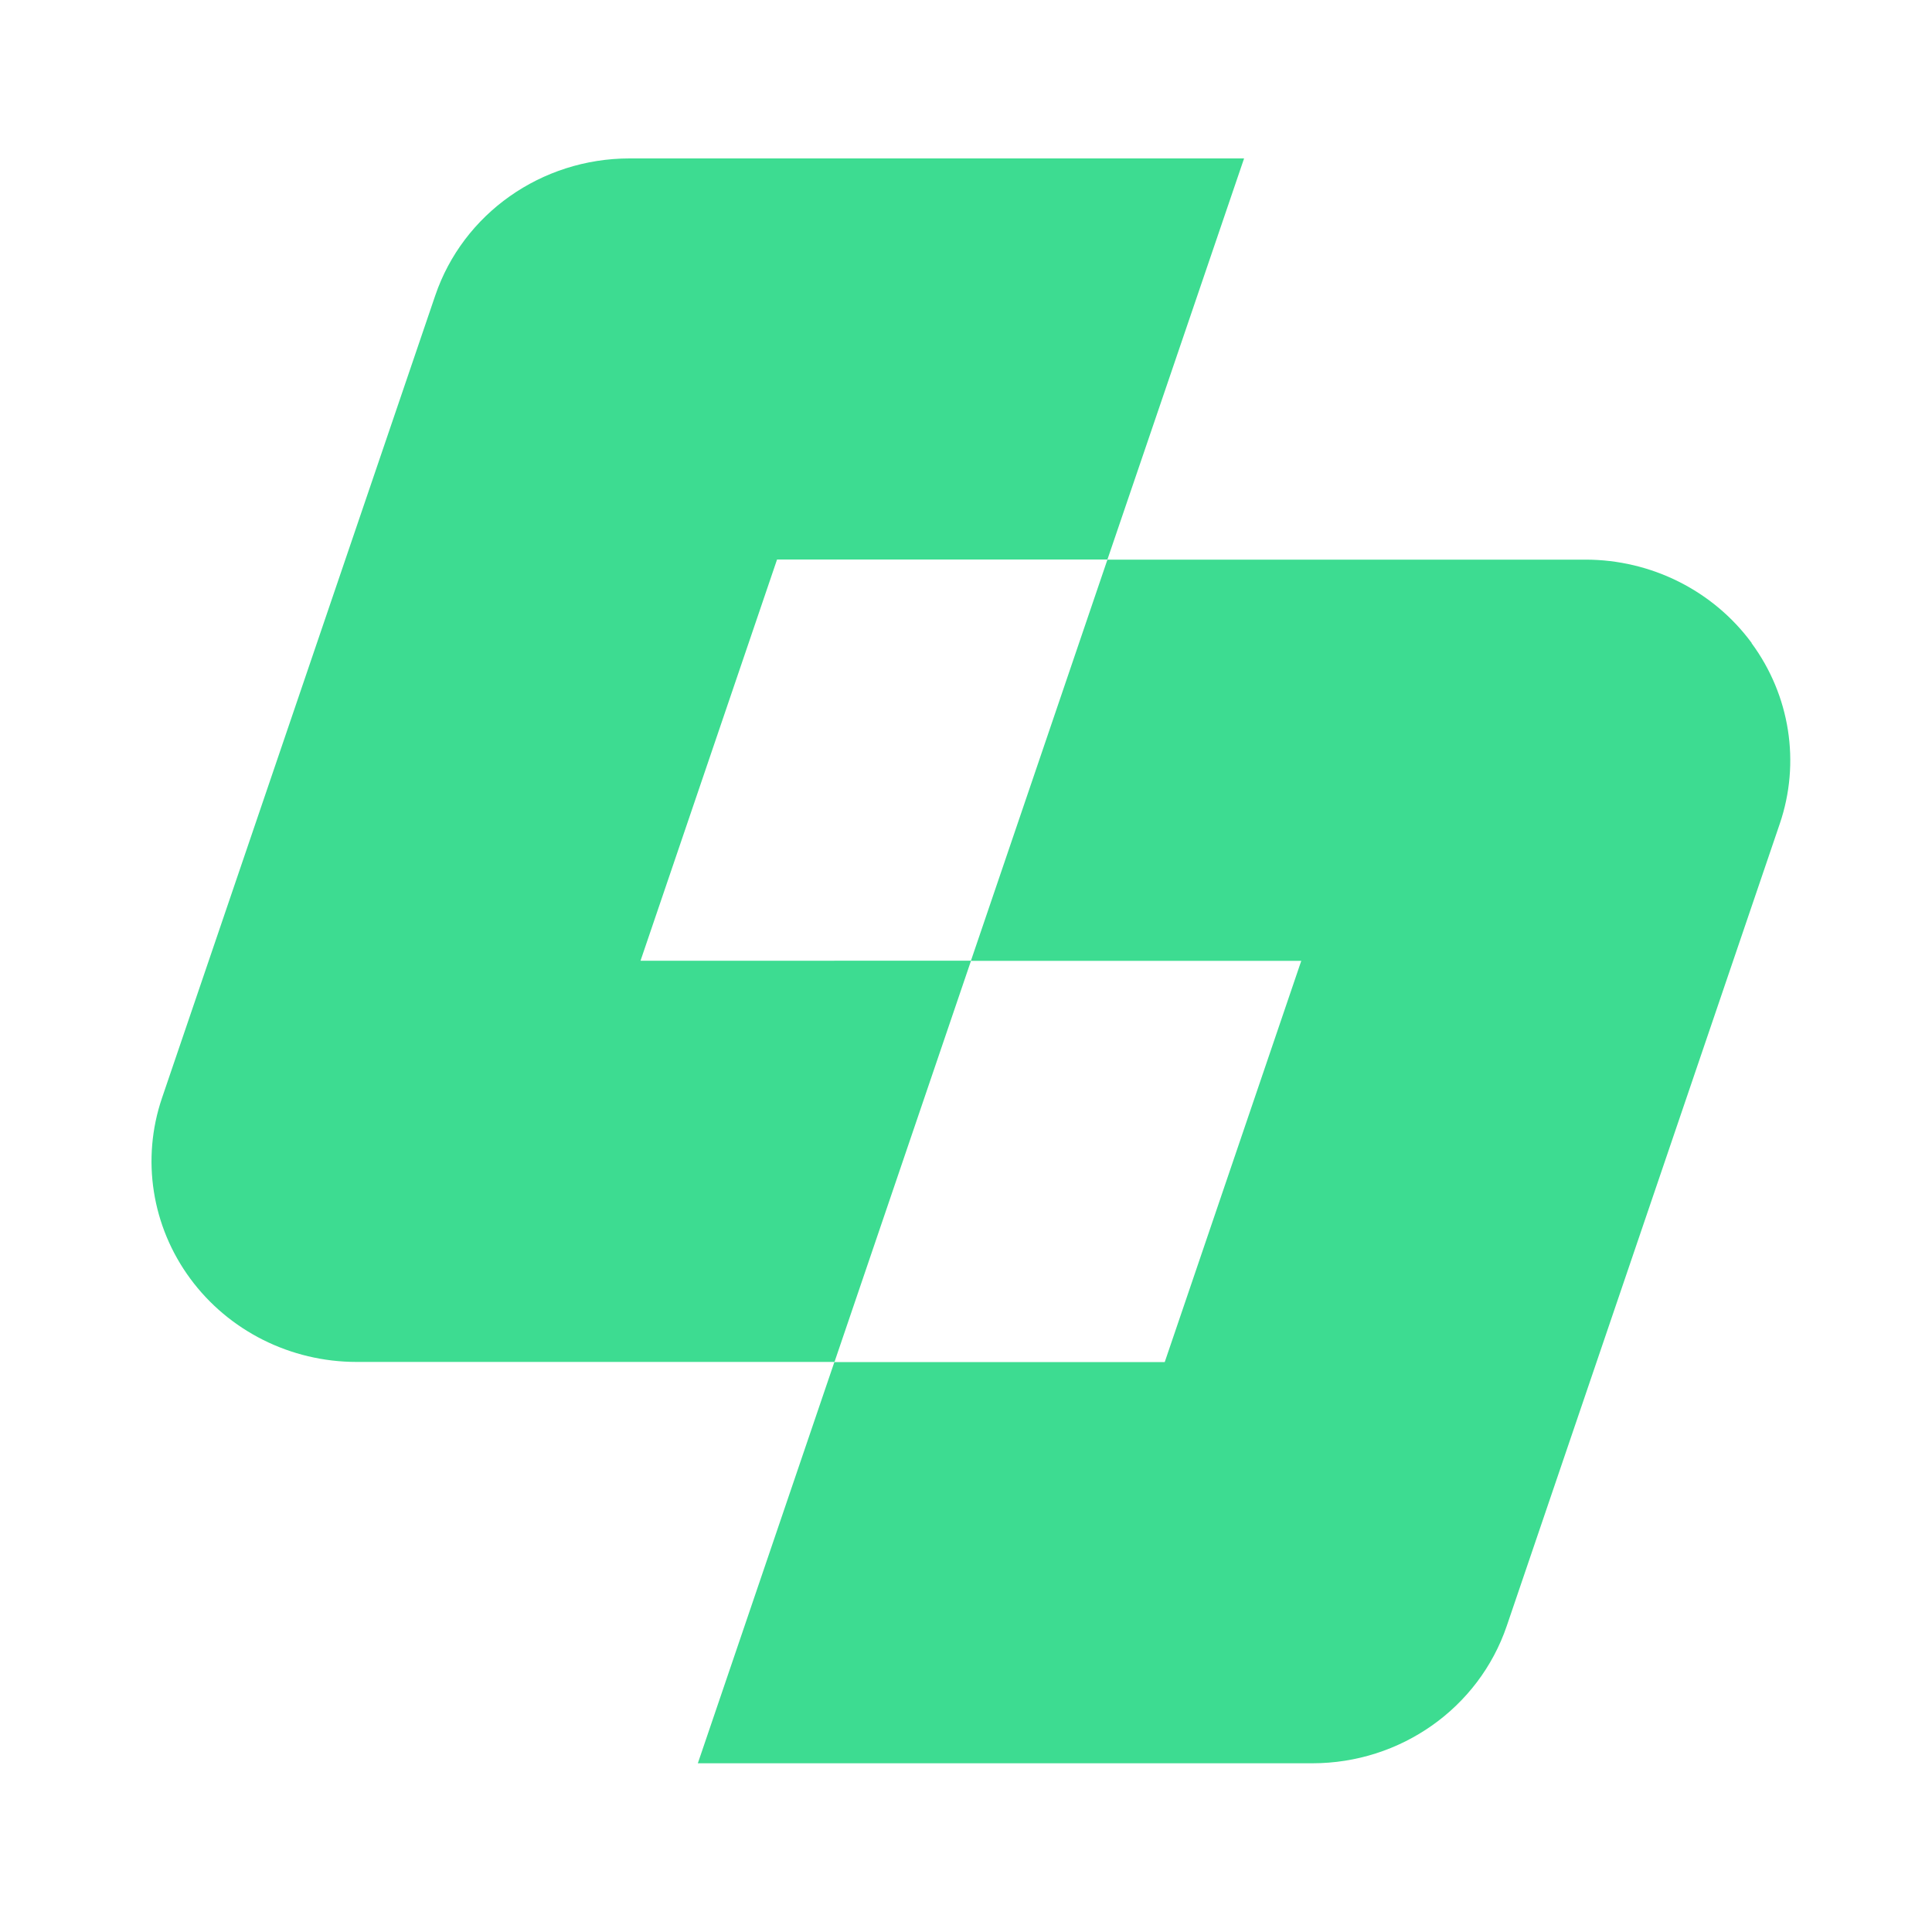 <?xml version="1.0" encoding="UTF-8"?> <svg xmlns="http://www.w3.org/2000/svg" id="logosandtypes_com" data-name="logosandtypes com" viewBox="0 0 150 150"><defs><style> .cls-1 { fill: #3ddc91; } .cls-2 { fill: none; } </style></defs><g id="Layer_3" data-name="Layer 3"><g id="Layer_3-2" data-name="Layer 3"><g id="Layer_2" data-name="Layer 2"><path id="Layer_3-3" data-name="Layer 3" class="cls-2" d="M0,0H150V150H0V0Z"></path></g></g></g><path class="cls-1" d="M64.78,74.59h-15.05l10.6-31.15h25.65l10.61-31.14H48.88c-6.85,0-12.93,4.29-15.09,10.65L12.58,85.24c-1.62,4.75-.8,9.97,2.19,14.03,2.99,4.06,7.79,6.47,12.91,6.47h37.11l10.6-31.15h-10.61Z"></path><path class="cls-1" d="M136,49.92c-2.99-4.06-7.79-6.47-12.91-6.47h-37.11l-10.6,31.15h25.65l-10.6,31.15h-25.65l-10.6,31.15h47.71c6.85,0,12.92-4.29,15.09-10.65l21.2-62.29c1.62-4.75,.8-9.97-2.19-14.03h0Z"></path></svg> 